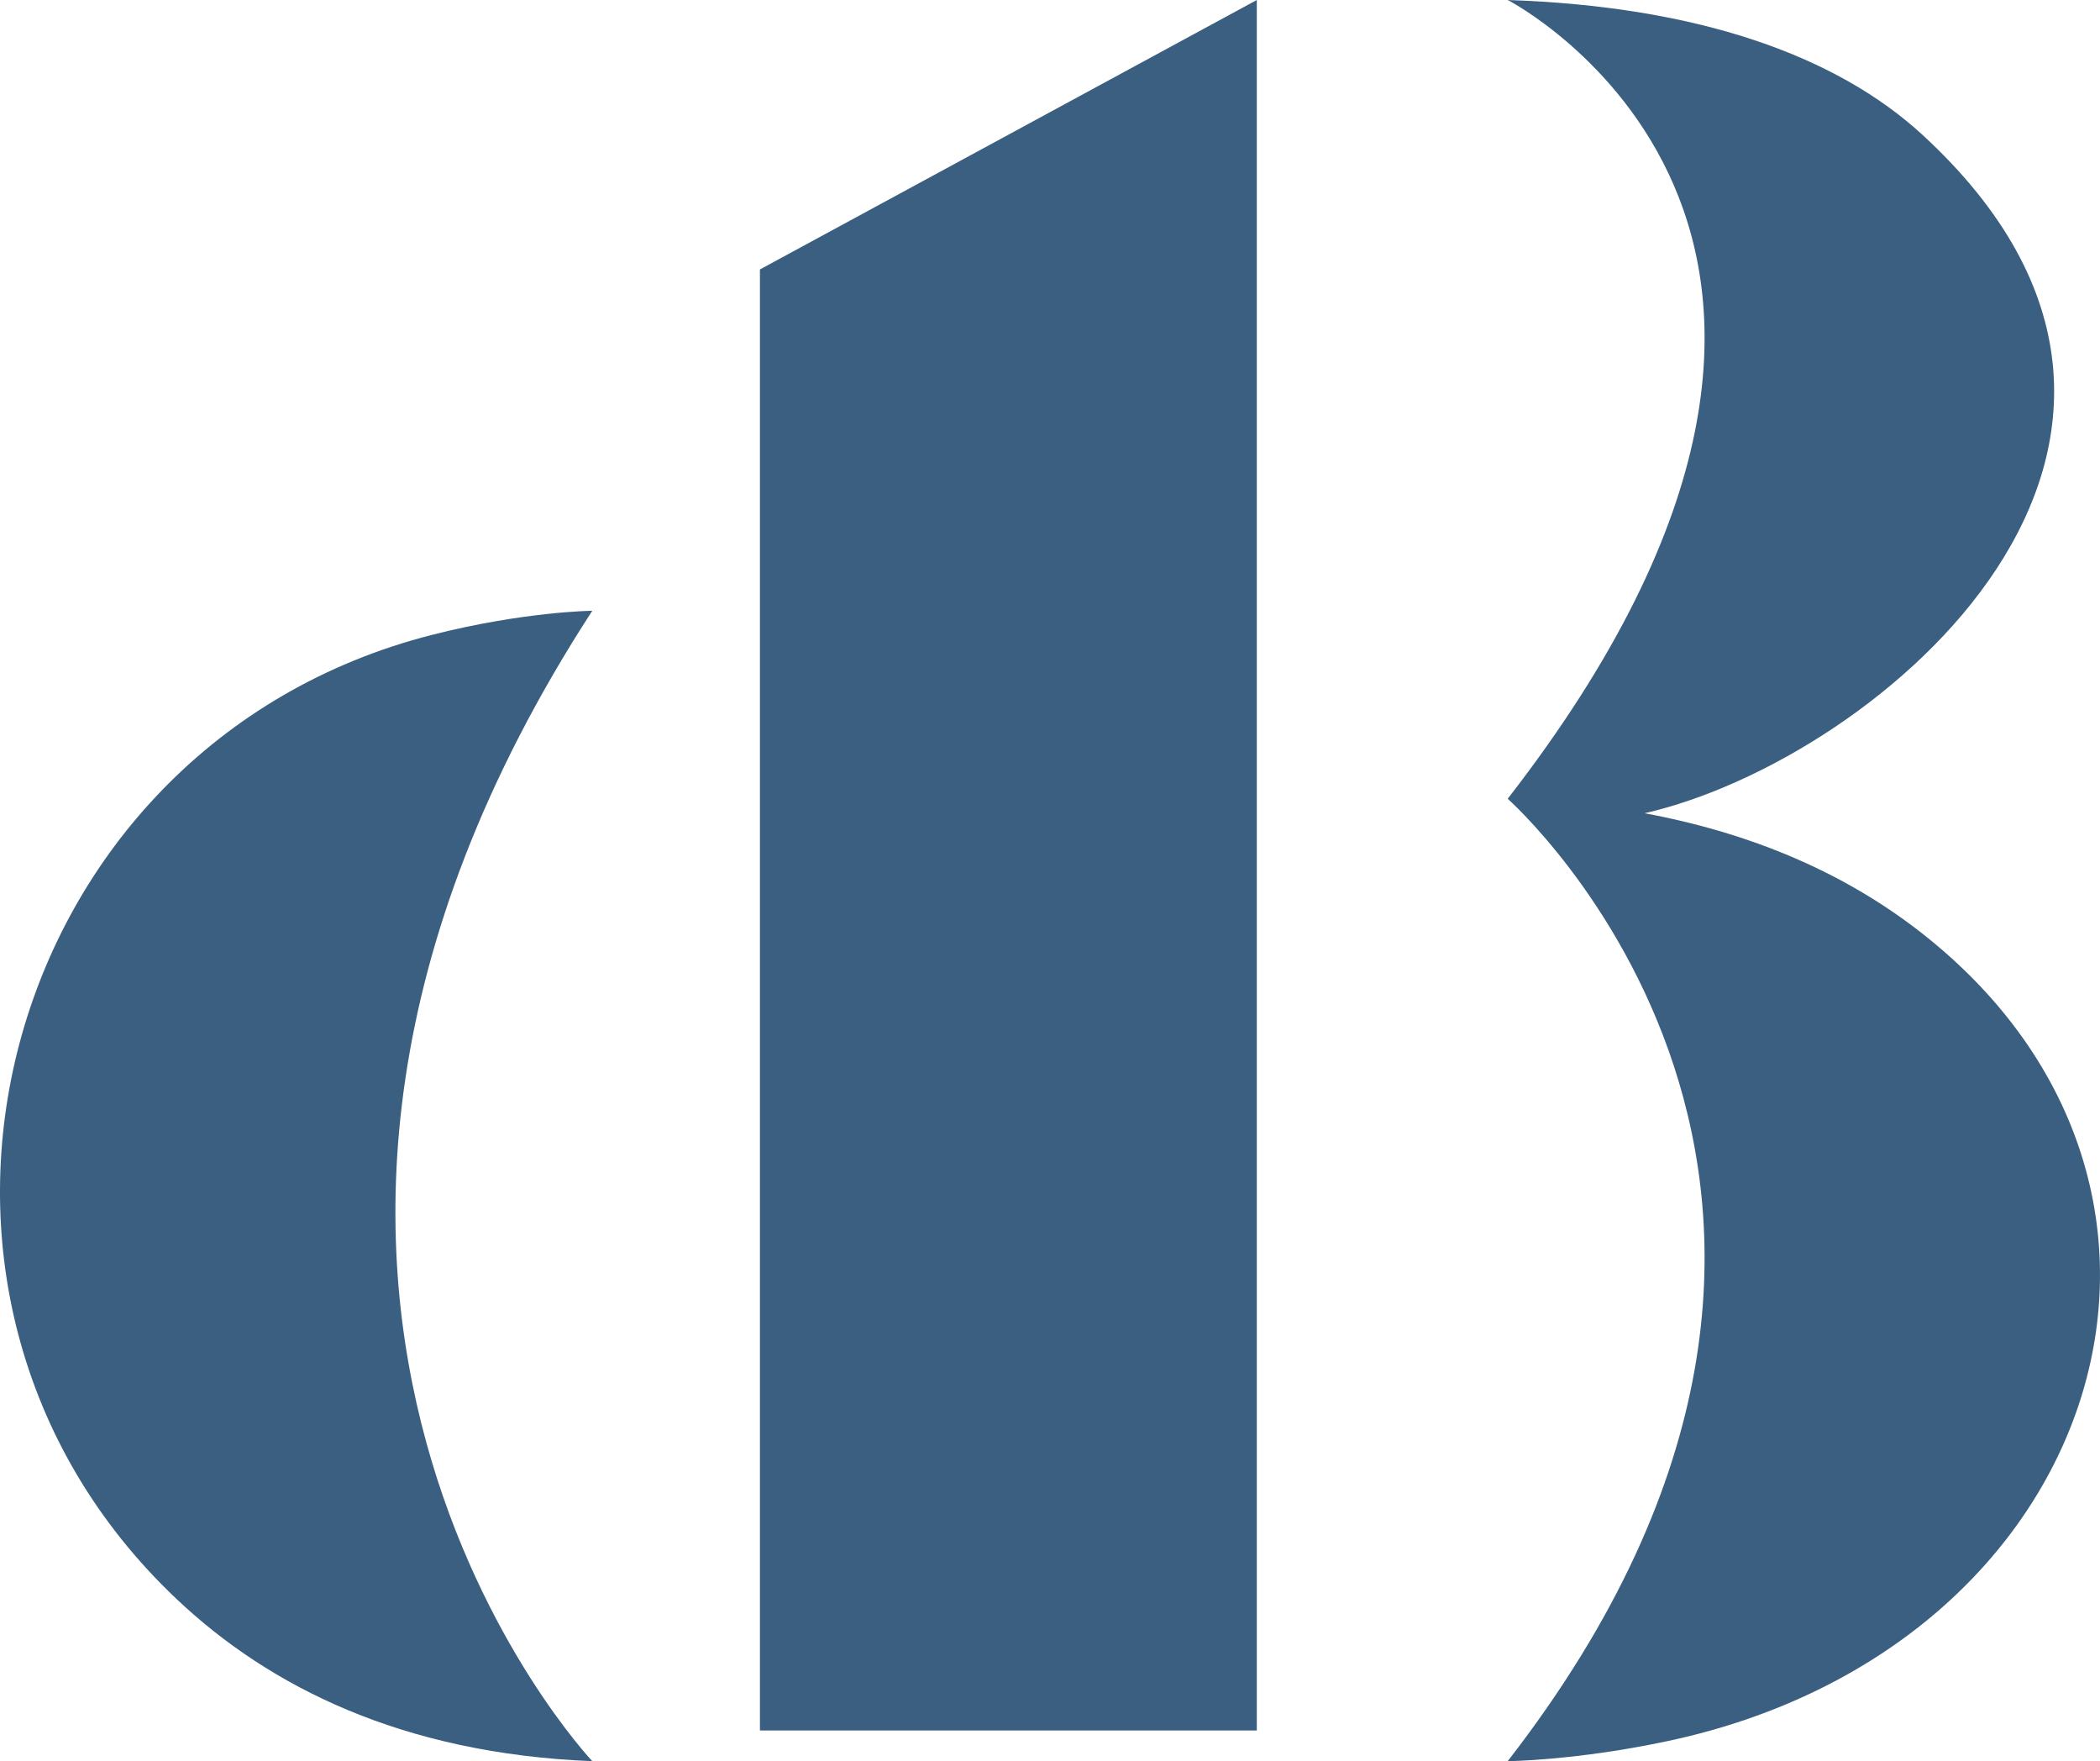 <?xml version="1.0" encoding="UTF-8"?>
<svg id="Layer_2" data-name="Layer 2" xmlns="http://www.w3.org/2000/svg" viewBox="0 0 1020.25 855.46">
  <defs>
    <style>
      .cls-1 {
        fill: #3a5f80;
      }
    </style>
  </defs>
  <g id="Layer_1-2" data-name="Layer 1">
    <g>
      <polygon class="cls-1" points="369.2 130.88 610.6 0 610.6 840.55 369.2 840.55 369.2 130.88"/>
      <path class="cls-1" d="m287.76,296.67s-33.42.35-78.09,11.76C-1.16,362.29-72.27,627.71,86.07,776.97c44.73,42.17,109.12,74.8,201.69,78.49,0,0-215.23-227.23,0-558.8Z"/>
      <path class="cls-1" d="m934.18,453.66c-33.13-26.12-77.05-47.86-135.19-58.64,113.94-26,296.74-180.4,135.19-329.36C892.3,27.04,825.06,3.09,732.49,0c0,0,215.23,110.62,0,387.99,0,0,215.23,190.09,0,467.47,0,0,33.42-.29,78.09-9.84,210.83-45.06,281.93-267.1,123.6-391.97Z"/>
    </g>
  </g>
</svg>